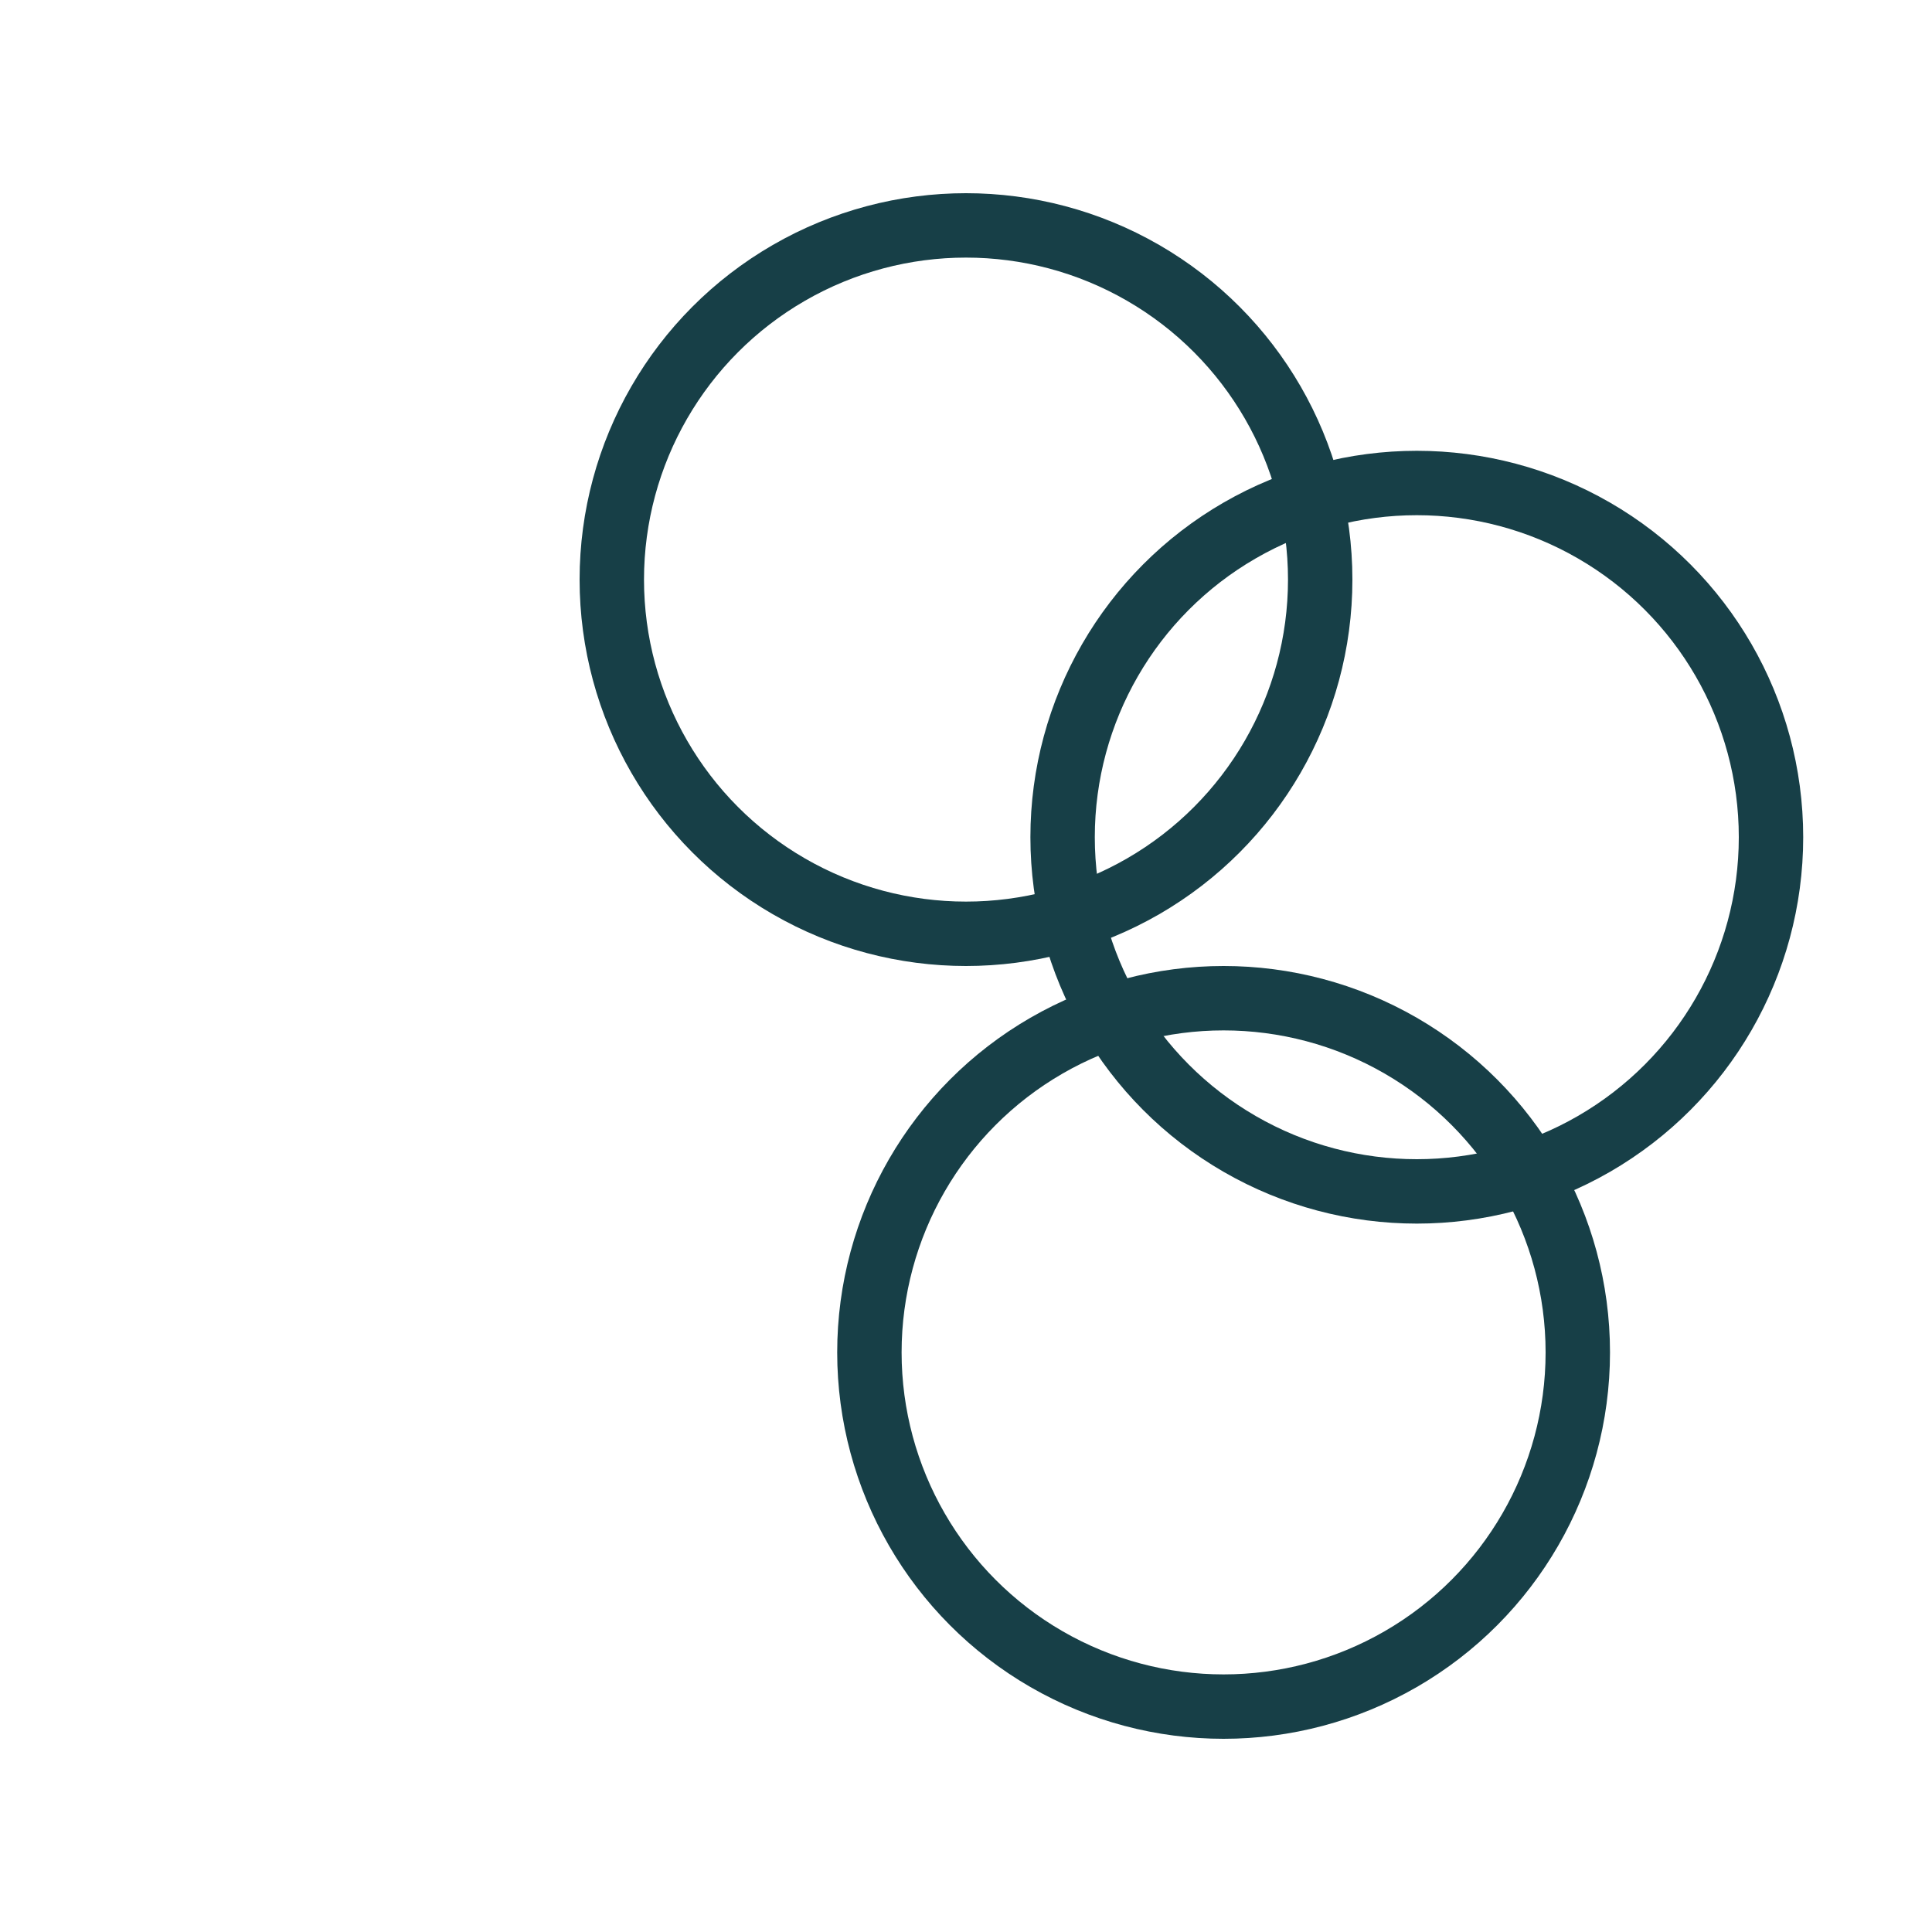 <?xml version="1.0" encoding="UTF-8"?> <svg xmlns="http://www.w3.org/2000/svg" width="30" height="30" viewBox="0 0 30 30" fill="none"><circle cx="15" cy="9" r="5.5" stroke="#173F47"></circle><circle cx="19" cy="21" r="5.5" stroke="#173F47"></circle><circle cx="22" cy="13" r="5.5" stroke="#173F47"></circle></svg> 